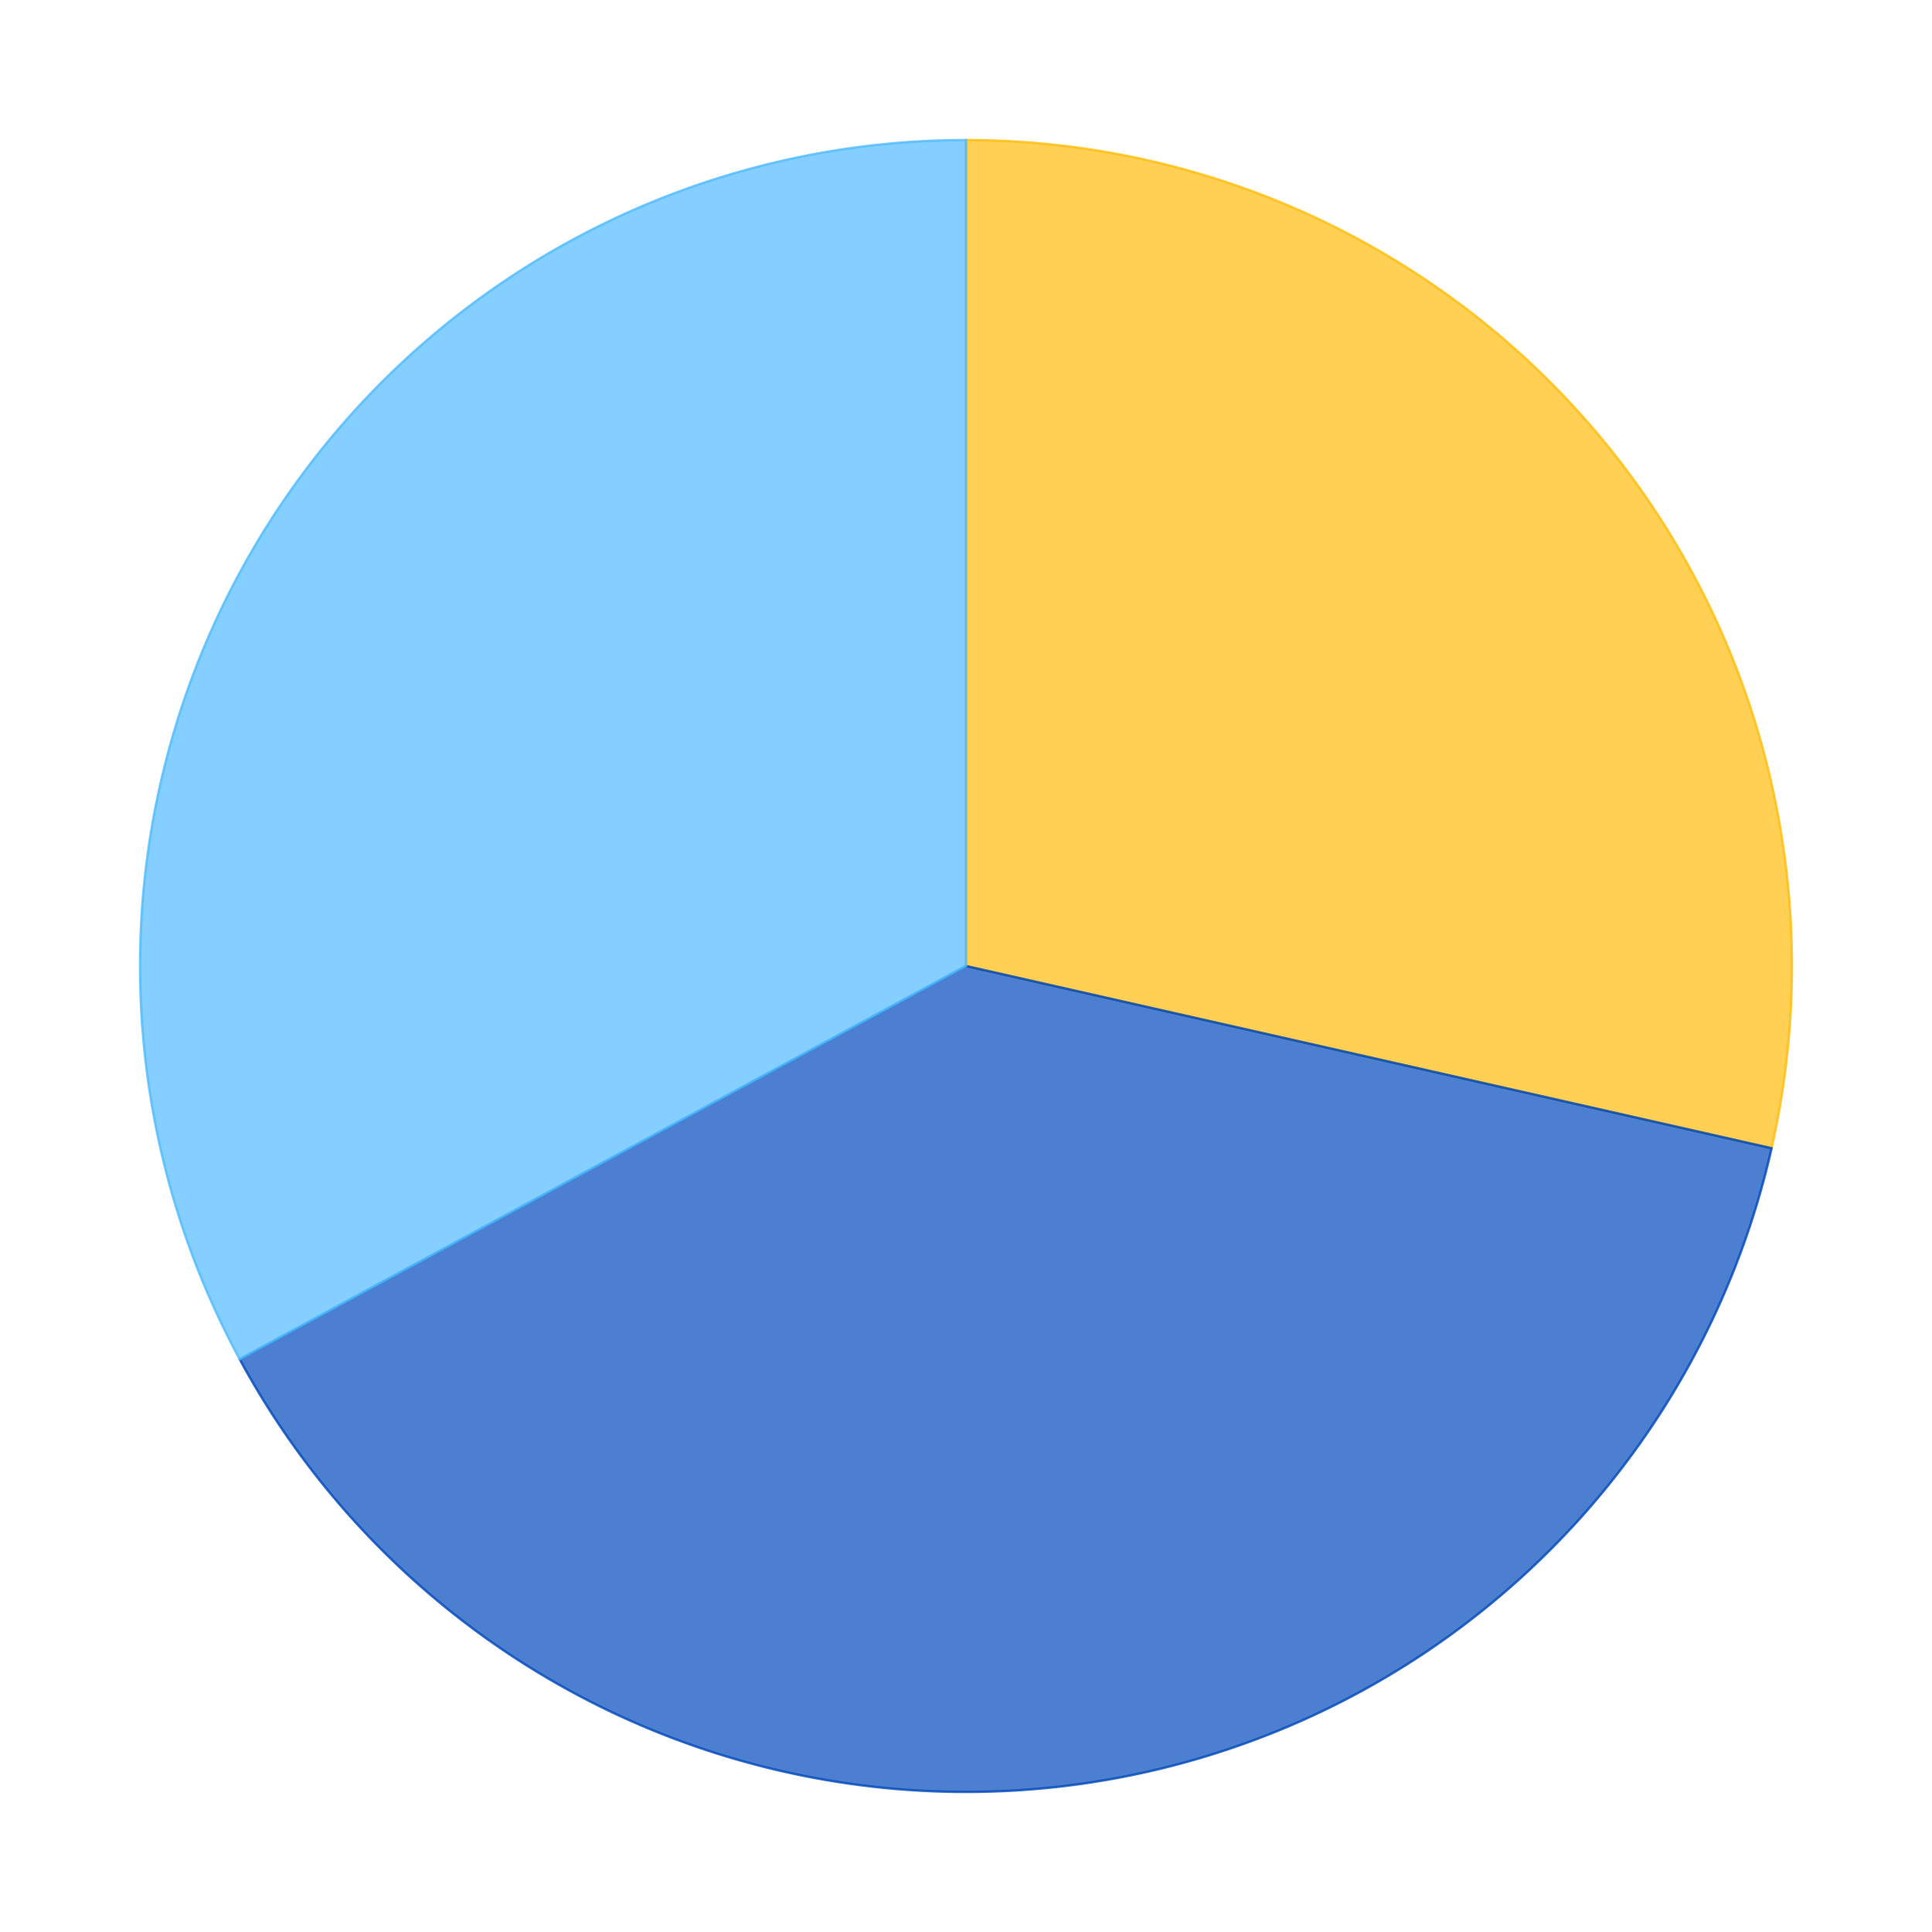 <?xml version='1.0' encoding='utf-8'?>
<svg xmlns="http://www.w3.org/2000/svg" xmlns:xlink="http://www.w3.org/1999/xlink" id="chart-a1bc364f-4c74-4699-ba31-2efd343bd44c" class="pygal-chart" viewBox="0 0 800 800"><!--Generated with pygal 2.4.0 (lxml) ©Kozea 2012-2016 on 2022-05-01--><!--http://pygal.org--><!--http://github.com/Kozea/pygal--><defs><style type="text/css">#chart-a1bc364f-4c74-4699-ba31-2efd343bd44c{-webkit-user-select:none;-webkit-font-smoothing:antialiased;font-family:Consolas,"Liberation Mono",Menlo,Courier,monospace}#chart-a1bc364f-4c74-4699-ba31-2efd343bd44c .title{font-family:Consolas,"Liberation Mono",Menlo,Courier,monospace;font-size:16px}#chart-a1bc364f-4c74-4699-ba31-2efd343bd44c .legends .legend text{font-family:Consolas,"Liberation Mono",Menlo,Courier,monospace;font-size:14px}#chart-a1bc364f-4c74-4699-ba31-2efd343bd44c .axis text{font-family:Consolas,"Liberation Mono",Menlo,Courier,monospace;font-size:10px}#chart-a1bc364f-4c74-4699-ba31-2efd343bd44c .axis text.major{font-family:Consolas,"Liberation Mono",Menlo,Courier,monospace;font-size:10px}#chart-a1bc364f-4c74-4699-ba31-2efd343bd44c .text-overlay text.value{font-family:Consolas,"Liberation Mono",Menlo,Courier,monospace;font-size:16px}#chart-a1bc364f-4c74-4699-ba31-2efd343bd44c .text-overlay text.label{font-family:Consolas,"Liberation Mono",Menlo,Courier,monospace;font-size:10px}#chart-a1bc364f-4c74-4699-ba31-2efd343bd44c .tooltip{font-family:Consolas,"Liberation Mono",Menlo,Courier,monospace;font-size:14px}#chart-a1bc364f-4c74-4699-ba31-2efd343bd44c text.no_data{font-family:Consolas,"Liberation Mono",Menlo,Courier,monospace;font-size:64px}
#chart-a1bc364f-4c74-4699-ba31-2efd343bd44c{background-color:transparent}#chart-a1bc364f-4c74-4699-ba31-2efd343bd44c path,#chart-a1bc364f-4c74-4699-ba31-2efd343bd44c line,#chart-a1bc364f-4c74-4699-ba31-2efd343bd44c rect,#chart-a1bc364f-4c74-4699-ba31-2efd343bd44c circle{-webkit-transition:150ms;-moz-transition:150ms;transition:150ms}#chart-a1bc364f-4c74-4699-ba31-2efd343bd44c .graph &gt; .background{fill:transparent}#chart-a1bc364f-4c74-4699-ba31-2efd343bd44c .plot &gt; .background{fill:rgba(255,255,255,1)}#chart-a1bc364f-4c74-4699-ba31-2efd343bd44c .graph{fill:rgba(0,0,0,.87)}#chart-a1bc364f-4c74-4699-ba31-2efd343bd44c text.no_data{fill:rgba(0,0,0,1)}#chart-a1bc364f-4c74-4699-ba31-2efd343bd44c .title{fill:rgba(0,0,0,1)}#chart-a1bc364f-4c74-4699-ba31-2efd343bd44c .legends .legend text{fill:rgba(0,0,0,.87)}#chart-a1bc364f-4c74-4699-ba31-2efd343bd44c .legends .legend:hover text{fill:rgba(0,0,0,1)}#chart-a1bc364f-4c74-4699-ba31-2efd343bd44c .axis .line{stroke:rgba(0,0,0,1)}#chart-a1bc364f-4c74-4699-ba31-2efd343bd44c .axis .guide.line{stroke:rgba(0,0,0,.54)}#chart-a1bc364f-4c74-4699-ba31-2efd343bd44c .axis .major.line{stroke:rgba(0,0,0,.87)}#chart-a1bc364f-4c74-4699-ba31-2efd343bd44c .axis text.major{fill:rgba(0,0,0,1)}#chart-a1bc364f-4c74-4699-ba31-2efd343bd44c .axis.y .guides:hover .guide.line,#chart-a1bc364f-4c74-4699-ba31-2efd343bd44c .line-graph .axis.x .guides:hover .guide.line,#chart-a1bc364f-4c74-4699-ba31-2efd343bd44c .stackedline-graph .axis.x .guides:hover .guide.line,#chart-a1bc364f-4c74-4699-ba31-2efd343bd44c .xy-graph .axis.x .guides:hover .guide.line{stroke:rgba(0,0,0,1)}#chart-a1bc364f-4c74-4699-ba31-2efd343bd44c .axis .guides:hover text{fill:rgba(0,0,0,1)}#chart-a1bc364f-4c74-4699-ba31-2efd343bd44c .reactive{fill-opacity:.7;stroke-opacity:.8}#chart-a1bc364f-4c74-4699-ba31-2efd343bd44c .ci{stroke:rgba(0,0,0,.87)}#chart-a1bc364f-4c74-4699-ba31-2efd343bd44c .reactive.active,#chart-a1bc364f-4c74-4699-ba31-2efd343bd44c .active .reactive{fill-opacity:.8;stroke-opacity:.9;stroke-width:4}#chart-a1bc364f-4c74-4699-ba31-2efd343bd44c .ci .reactive.active{stroke-width:1.5}#chart-a1bc364f-4c74-4699-ba31-2efd343bd44c .series text{fill:rgba(0,0,0,1)}#chart-a1bc364f-4c74-4699-ba31-2efd343bd44c .tooltip rect{fill:rgba(255,255,255,1);stroke:rgba(0,0,0,1);-webkit-transition:opacity 150ms;-moz-transition:opacity 150ms;transition:opacity 150ms}#chart-a1bc364f-4c74-4699-ba31-2efd343bd44c .tooltip .label{fill:rgba(0,0,0,.87)}#chart-a1bc364f-4c74-4699-ba31-2efd343bd44c .tooltip .label{fill:rgba(0,0,0,.87)}#chart-a1bc364f-4c74-4699-ba31-2efd343bd44c .tooltip .legend{font-size:.8em;fill:rgba(0,0,0,.54)}#chart-a1bc364f-4c74-4699-ba31-2efd343bd44c .tooltip .x_label{font-size:.6em;fill:rgba(0,0,0,1)}#chart-a1bc364f-4c74-4699-ba31-2efd343bd44c .tooltip .xlink{font-size:.5em;text-decoration:underline}#chart-a1bc364f-4c74-4699-ba31-2efd343bd44c .tooltip .value{font-size:1.5em}#chart-a1bc364f-4c74-4699-ba31-2efd343bd44c .bound{font-size:.5em}#chart-a1bc364f-4c74-4699-ba31-2efd343bd44c .max-value{font-size:.75em;fill:rgba(0,0,0,.54)}#chart-a1bc364f-4c74-4699-ba31-2efd343bd44c .map-element{fill:rgba(255,255,255,1);stroke:rgba(0,0,0,.54) !important}#chart-a1bc364f-4c74-4699-ba31-2efd343bd44c .map-element .reactive{fill-opacity:inherit;stroke-opacity:inherit}#chart-a1bc364f-4c74-4699-ba31-2efd343bd44c .color-0,#chart-a1bc364f-4c74-4699-ba31-2efd343bd44c .color-0 a:visited{stroke:#FFBD0C;fill:#FFBD0C}#chart-a1bc364f-4c74-4699-ba31-2efd343bd44c .color-1,#chart-a1bc364f-4c74-4699-ba31-2efd343bd44c .color-1 a:visited{stroke:#0149bc;fill:#0149bc}#chart-a1bc364f-4c74-4699-ba31-2efd343bd44c .color-2,#chart-a1bc364f-4c74-4699-ba31-2efd343bd44c .color-2 a:visited{stroke:#50bbff;fill:#50bbff}#chart-a1bc364f-4c74-4699-ba31-2efd343bd44c .text-overlay .color-0 text{fill:black}#chart-a1bc364f-4c74-4699-ba31-2efd343bd44c .text-overlay .color-1 text{fill:black}#chart-a1bc364f-4c74-4699-ba31-2efd343bd44c .text-overlay .color-2 text{fill:black}
#chart-a1bc364f-4c74-4699-ba31-2efd343bd44c text.no_data{text-anchor:middle}#chart-a1bc364f-4c74-4699-ba31-2efd343bd44c .guide.line{fill:none}#chart-a1bc364f-4c74-4699-ba31-2efd343bd44c .centered{text-anchor:middle}#chart-a1bc364f-4c74-4699-ba31-2efd343bd44c .title{text-anchor:middle}#chart-a1bc364f-4c74-4699-ba31-2efd343bd44c .legends .legend text{fill-opacity:1}#chart-a1bc364f-4c74-4699-ba31-2efd343bd44c .axis.x text{text-anchor:middle}#chart-a1bc364f-4c74-4699-ba31-2efd343bd44c .axis.x:not(.web) text[transform]{text-anchor:start}#chart-a1bc364f-4c74-4699-ba31-2efd343bd44c .axis.x:not(.web) text[transform].backwards{text-anchor:end}#chart-a1bc364f-4c74-4699-ba31-2efd343bd44c .axis.y text{text-anchor:end}#chart-a1bc364f-4c74-4699-ba31-2efd343bd44c .axis.y text[transform].backwards{text-anchor:start}#chart-a1bc364f-4c74-4699-ba31-2efd343bd44c .axis.y2 text{text-anchor:start}#chart-a1bc364f-4c74-4699-ba31-2efd343bd44c .axis.y2 text[transform].backwards{text-anchor:end}#chart-a1bc364f-4c74-4699-ba31-2efd343bd44c .axis .guide.line{stroke-dasharray:4,4}#chart-a1bc364f-4c74-4699-ba31-2efd343bd44c .axis .major.guide.line{stroke-dasharray:6,6}#chart-a1bc364f-4c74-4699-ba31-2efd343bd44c .horizontal .axis.y .guide.line,#chart-a1bc364f-4c74-4699-ba31-2efd343bd44c .horizontal .axis.y2 .guide.line,#chart-a1bc364f-4c74-4699-ba31-2efd343bd44c .vertical .axis.x .guide.line{opacity:0}#chart-a1bc364f-4c74-4699-ba31-2efd343bd44c .horizontal .axis.always_show .guide.line,#chart-a1bc364f-4c74-4699-ba31-2efd343bd44c .vertical .axis.always_show .guide.line{opacity:1 !important}#chart-a1bc364f-4c74-4699-ba31-2efd343bd44c .axis.y .guides:hover .guide.line,#chart-a1bc364f-4c74-4699-ba31-2efd343bd44c .axis.y2 .guides:hover .guide.line,#chart-a1bc364f-4c74-4699-ba31-2efd343bd44c .axis.x .guides:hover .guide.line{opacity:1}#chart-a1bc364f-4c74-4699-ba31-2efd343bd44c .axis .guides:hover text{opacity:1}#chart-a1bc364f-4c74-4699-ba31-2efd343bd44c .nofill{fill:none}#chart-a1bc364f-4c74-4699-ba31-2efd343bd44c .subtle-fill{fill-opacity:.2}#chart-a1bc364f-4c74-4699-ba31-2efd343bd44c .dot{stroke-width:1px;fill-opacity:1}#chart-a1bc364f-4c74-4699-ba31-2efd343bd44c .dot.active{stroke-width:5px}#chart-a1bc364f-4c74-4699-ba31-2efd343bd44c .dot.negative{fill:transparent}#chart-a1bc364f-4c74-4699-ba31-2efd343bd44c text,#chart-a1bc364f-4c74-4699-ba31-2efd343bd44c tspan{stroke:none !important}#chart-a1bc364f-4c74-4699-ba31-2efd343bd44c .series text.active{opacity:1}#chart-a1bc364f-4c74-4699-ba31-2efd343bd44c .tooltip rect{fill-opacity:.95;stroke-width:.5}#chart-a1bc364f-4c74-4699-ba31-2efd343bd44c .tooltip text{fill-opacity:1}#chart-a1bc364f-4c74-4699-ba31-2efd343bd44c .showable{visibility:hidden}#chart-a1bc364f-4c74-4699-ba31-2efd343bd44c .showable.shown{visibility:visible}#chart-a1bc364f-4c74-4699-ba31-2efd343bd44c .gauge-background{fill:rgba(229,229,229,1);stroke:none}#chart-a1bc364f-4c74-4699-ba31-2efd343bd44c .bg-lines{stroke:transparent;stroke-width:2px}</style><script type="text/javascript">window.pygal = window.pygal || {};window.pygal.config = window.pygal.config || {};window.pygal.config['a1bc364f-4c74-4699-ba31-2efd343bd44c'] = {"allow_interruptions": false, "box_mode": "extremes", "classes": ["pygal-chart"], "css": ["file://style.css", "file://graph.css"], "defs": [], "disable_xml_declaration": false, "dots_size": 2.5, "dynamic_print_values": false, "explicit_size": false, "fill": false, "force_uri_protocol": "https", "formatter": null, "half_pie": false, "height": 800, "include_x_axis": false, "inner_radius": 0, "interpolate": null, "interpolation_parameters": {}, "interpolation_precision": 250, "inverse_y_axis": false, "js": ["//kozea.github.io/pygal.js/2.0.x/pygal-tooltips.min.js"], "legend_at_bottom": false, "legend_at_bottom_columns": null, "legend_box_size": 12, "logarithmic": false, "margin": 20, "margin_bottom": null, "margin_left": null, "margin_right": null, "margin_top": null, "max_scale": 16, "min_scale": 4, "missing_value_fill_truncation": "x", "no_data_text": "No data", "no_prefix": false, "order_min": null, "pretty_print": false, "print_labels": false, "print_values": false, "print_values_position": "center", "print_zeroes": true, "range": null, "rounded_bars": null, "secondary_range": null, "show_dots": true, "show_legend": false, "show_minor_x_labels": true, "show_minor_y_labels": true, "show_only_major_dots": false, "show_x_guides": false, "show_x_labels": true, "show_y_guides": true, "show_y_labels": true, "spacing": 10, "stack_from_top": false, "strict": false, "stroke": true, "stroke_style": null, "style": {"background": "transparent", "ci_colors": [], "colors": ["#FFBD0C", "#0149bc", "#50bbff"], "font_family": "Consolas, \"Liberation Mono\", Menlo, Courier, monospace", "foreground": "rgba(0, 0, 0, .87)", "foreground_strong": "rgba(0, 0, 0, 1)", "foreground_subtle": "rgba(0, 0, 0, .54)", "guide_stroke_dasharray": "4,4", "label_font_family": "Consolas, \"Liberation Mono\", Menlo, Courier, monospace", "label_font_size": 10, "legend_font_family": "Consolas, \"Liberation Mono\", Menlo, Courier, monospace", "legend_font_size": 14, "major_guide_stroke_dasharray": "6,6", "major_label_font_family": "Consolas, \"Liberation Mono\", Menlo, Courier, monospace", "major_label_font_size": 10, "no_data_font_family": "Consolas, \"Liberation Mono\", Menlo, Courier, monospace", "no_data_font_size": 64, "opacity": ".7", "opacity_hover": ".8", "plot_background": "rgba(255, 255, 255, 1)", "stroke_opacity": ".8", "stroke_opacity_hover": ".9", "title_font_family": "Consolas, \"Liberation Mono\", Menlo, Courier, monospace", "title_font_size": 16, "tooltip_font_family": "Consolas, \"Liberation Mono\", Menlo, Courier, monospace", "tooltip_font_size": 14, "transition": "150ms", "value_background": "rgba(229, 229, 229, 1)", "value_colors": [], "value_font_family": "Consolas, \"Liberation Mono\", Menlo, Courier, monospace", "value_font_size": 16, "value_label_font_family": "Consolas, \"Liberation Mono\", Menlo, Courier, monospace", "value_label_font_size": 10}, "title": null, "tooltip_border_radius": 0, "tooltip_fancy_mode": true, "truncate_label": null, "truncate_legend": null, "width": 800, "x_label_rotation": 0, "x_labels": null, "x_labels_major": null, "x_labels_major_count": null, "x_labels_major_every": null, "x_title": null, "xrange": null, "y_label_rotation": 0, "y_labels": null, "y_labels_major": null, "y_labels_major_count": null, "y_labels_major_every": null, "y_title": null, "zero": 0, "legends": ["Sunny days", "Days with precipitation", "Cloudy days"]}</script><script type="text/javascript" xlink:href="https://kozea.github.io/pygal.js/2.0.x/pygal-tooltips.min.js"/></defs><title>Pygal</title><g class="graph pie-graph vertical"><rect x="0" y="0" width="800" height="800" class="background"/><g transform="translate(20, 20)" class="plot"><rect x="0" y="0" width="760" height="760" class="background"/><g class="series serie-0 color-0"><g class="slices"><g class="slice"><path d="M380 38 A342 342 0 0 1 713.574 455.45 L380 380 A0 0 0 0 0 380 380 z" class="slice reactive tooltip-trigger"/><desc class="value">13.1</desc><desc class="x centered">513.5888723592097</desc><desc class="y centered">273.2525729500015</desc></g></g></g><g class="series serie-1 color-1"><g class="slices"><g class="slice"><path d="M713.574 455.45 A342 342 0 0 1 79.249 542.828 L380 380 A0 0 0 0 0 380 380 z" class="slice reactive tooltip-trigger"/><desc class="value">17.7</desc><desc class="x centered">403.33490883849686</desc><desc class="y centered">549.4003601811373</desc></g></g></g><g class="series serie-2 color-2"><g class="slices"><g class="slice"><path d="M79.249 542.828 A342 342 0 0 1 380 38 L380 380 A0 0 0 0 0 380 380 z" class="slice reactive tooltip-trigger"/><desc class="value">15.1</desc><desc class="x centered">233.09389138714658</desc><desc class="y centered">292.48088636058685</desc></g></g></g></g><g class="titles"/><g transform="translate(20, 20)" class="plot overlay"><g class="series serie-0 color-0"/><g class="series serie-1 color-1"/><g class="series serie-2 color-2"/></g><g transform="translate(20, 20)" class="plot text-overlay"><g class="series serie-0 color-0"/><g class="series serie-1 color-1"/><g class="series serie-2 color-2"/></g><g transform="translate(20, 20)" class="plot tooltip-overlay"><g transform="translate(0 0)" style="opacity: 0" class="tooltip"><rect rx="0" ry="0" width="0" height="0" class="tooltip-box"/><g class="text"/></g></g></g></svg>